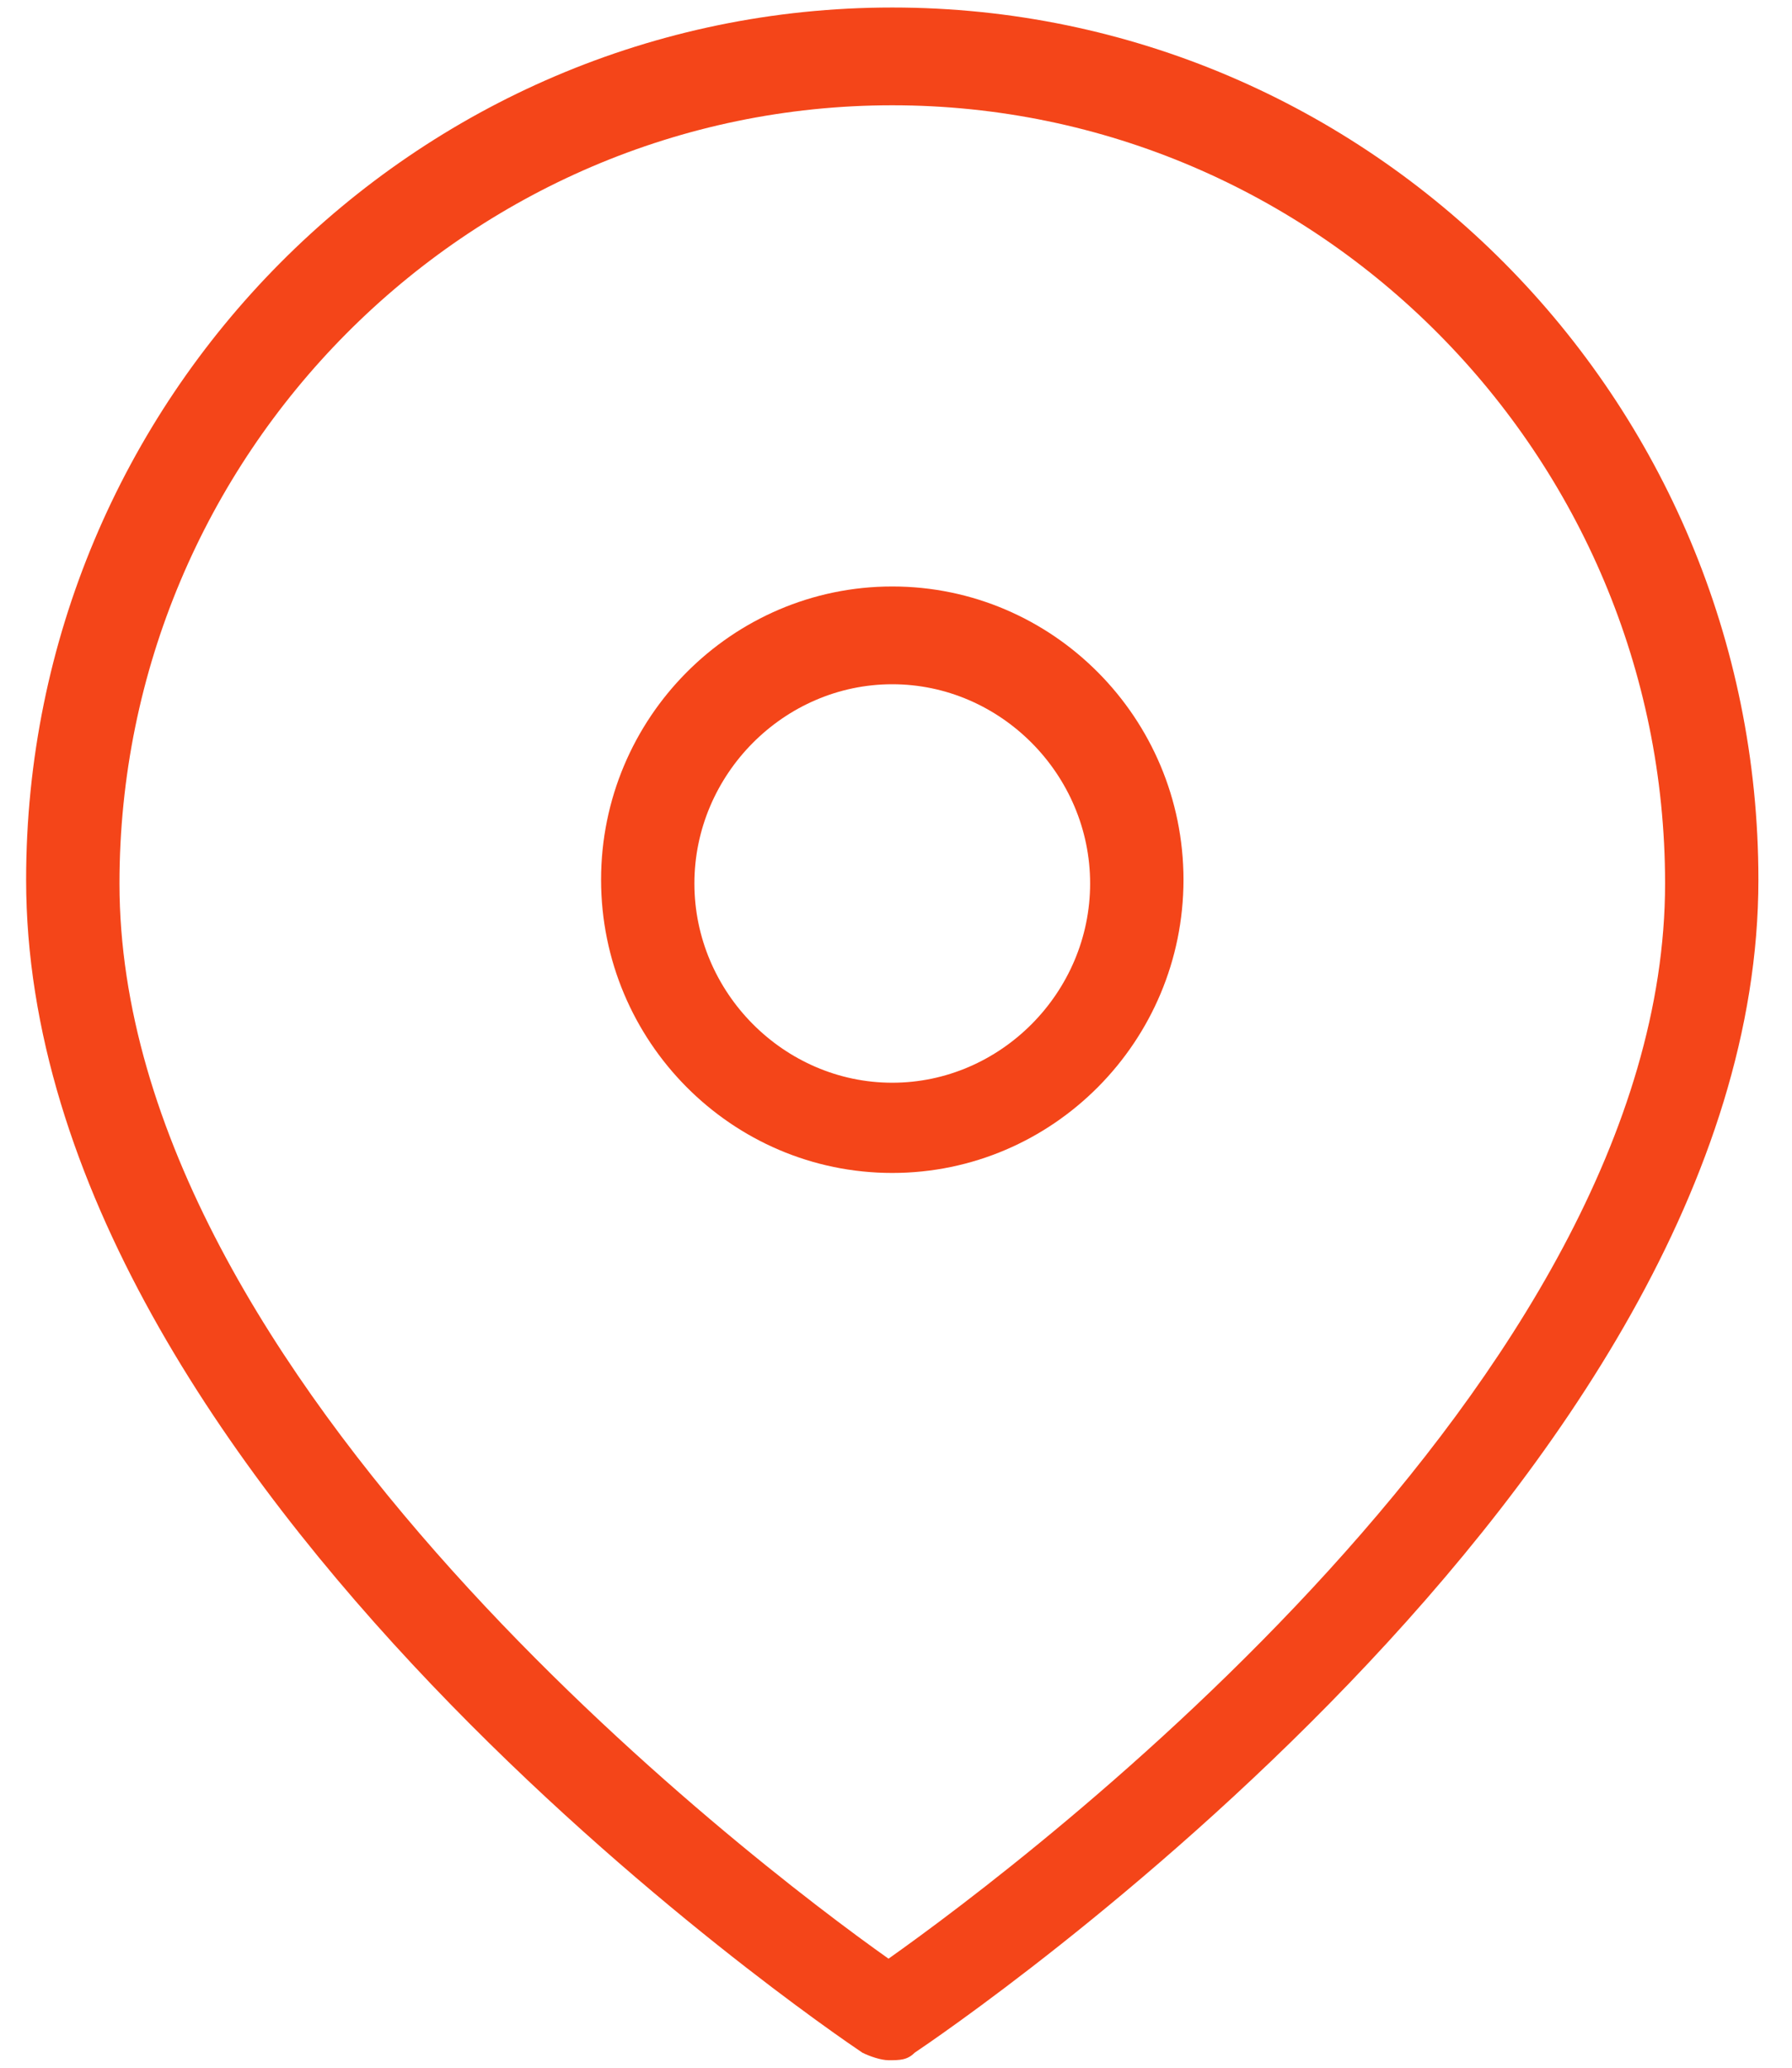 <svg width="52" height="60" viewBox="0 0 52 60" xmlns="http://www.w3.org/2000/svg"><g fill="#F44519" fill-rule="nonzero"><path d="M25.892 34.036c-4.659 0-8.45-3.818-8.45-8.509 0-4.69 3.791-8.509 8.45-8.509 4.658 0 8.45 3.818 8.45 8.51 0 4.69-3.792 8.508-8.45 8.508zm0-14.181c-3.142 0-5.742 2.618-5.742 5.781 0 3.164 2.6 5.782 5.742 5.782 3.141 0 5.741-2.618 5.741-5.782 0-3.163-2.6-5.781-5.741-5.781z"/><path d="M25.783 59.782c-.216 0-.541-.11-.758-.218C24.05 58.909.758 43.09.758 25.527.758 11.564 12.025.218 25.892.218c13.866 0 25.133 11.346 25.133 25.31 0 17.454-23.508 33.381-24.483 34.036-.217.218-.434.218-.759.218zm.109-56.727c-12.35 0-22.425 10.145-22.425 22.581 0 14.4 18.308 28.364 22.316 31.2 4.009-2.836 22.534-16.8 22.534-31.2 0-12.436-10.075-22.581-22.425-22.581z"/></g></svg>